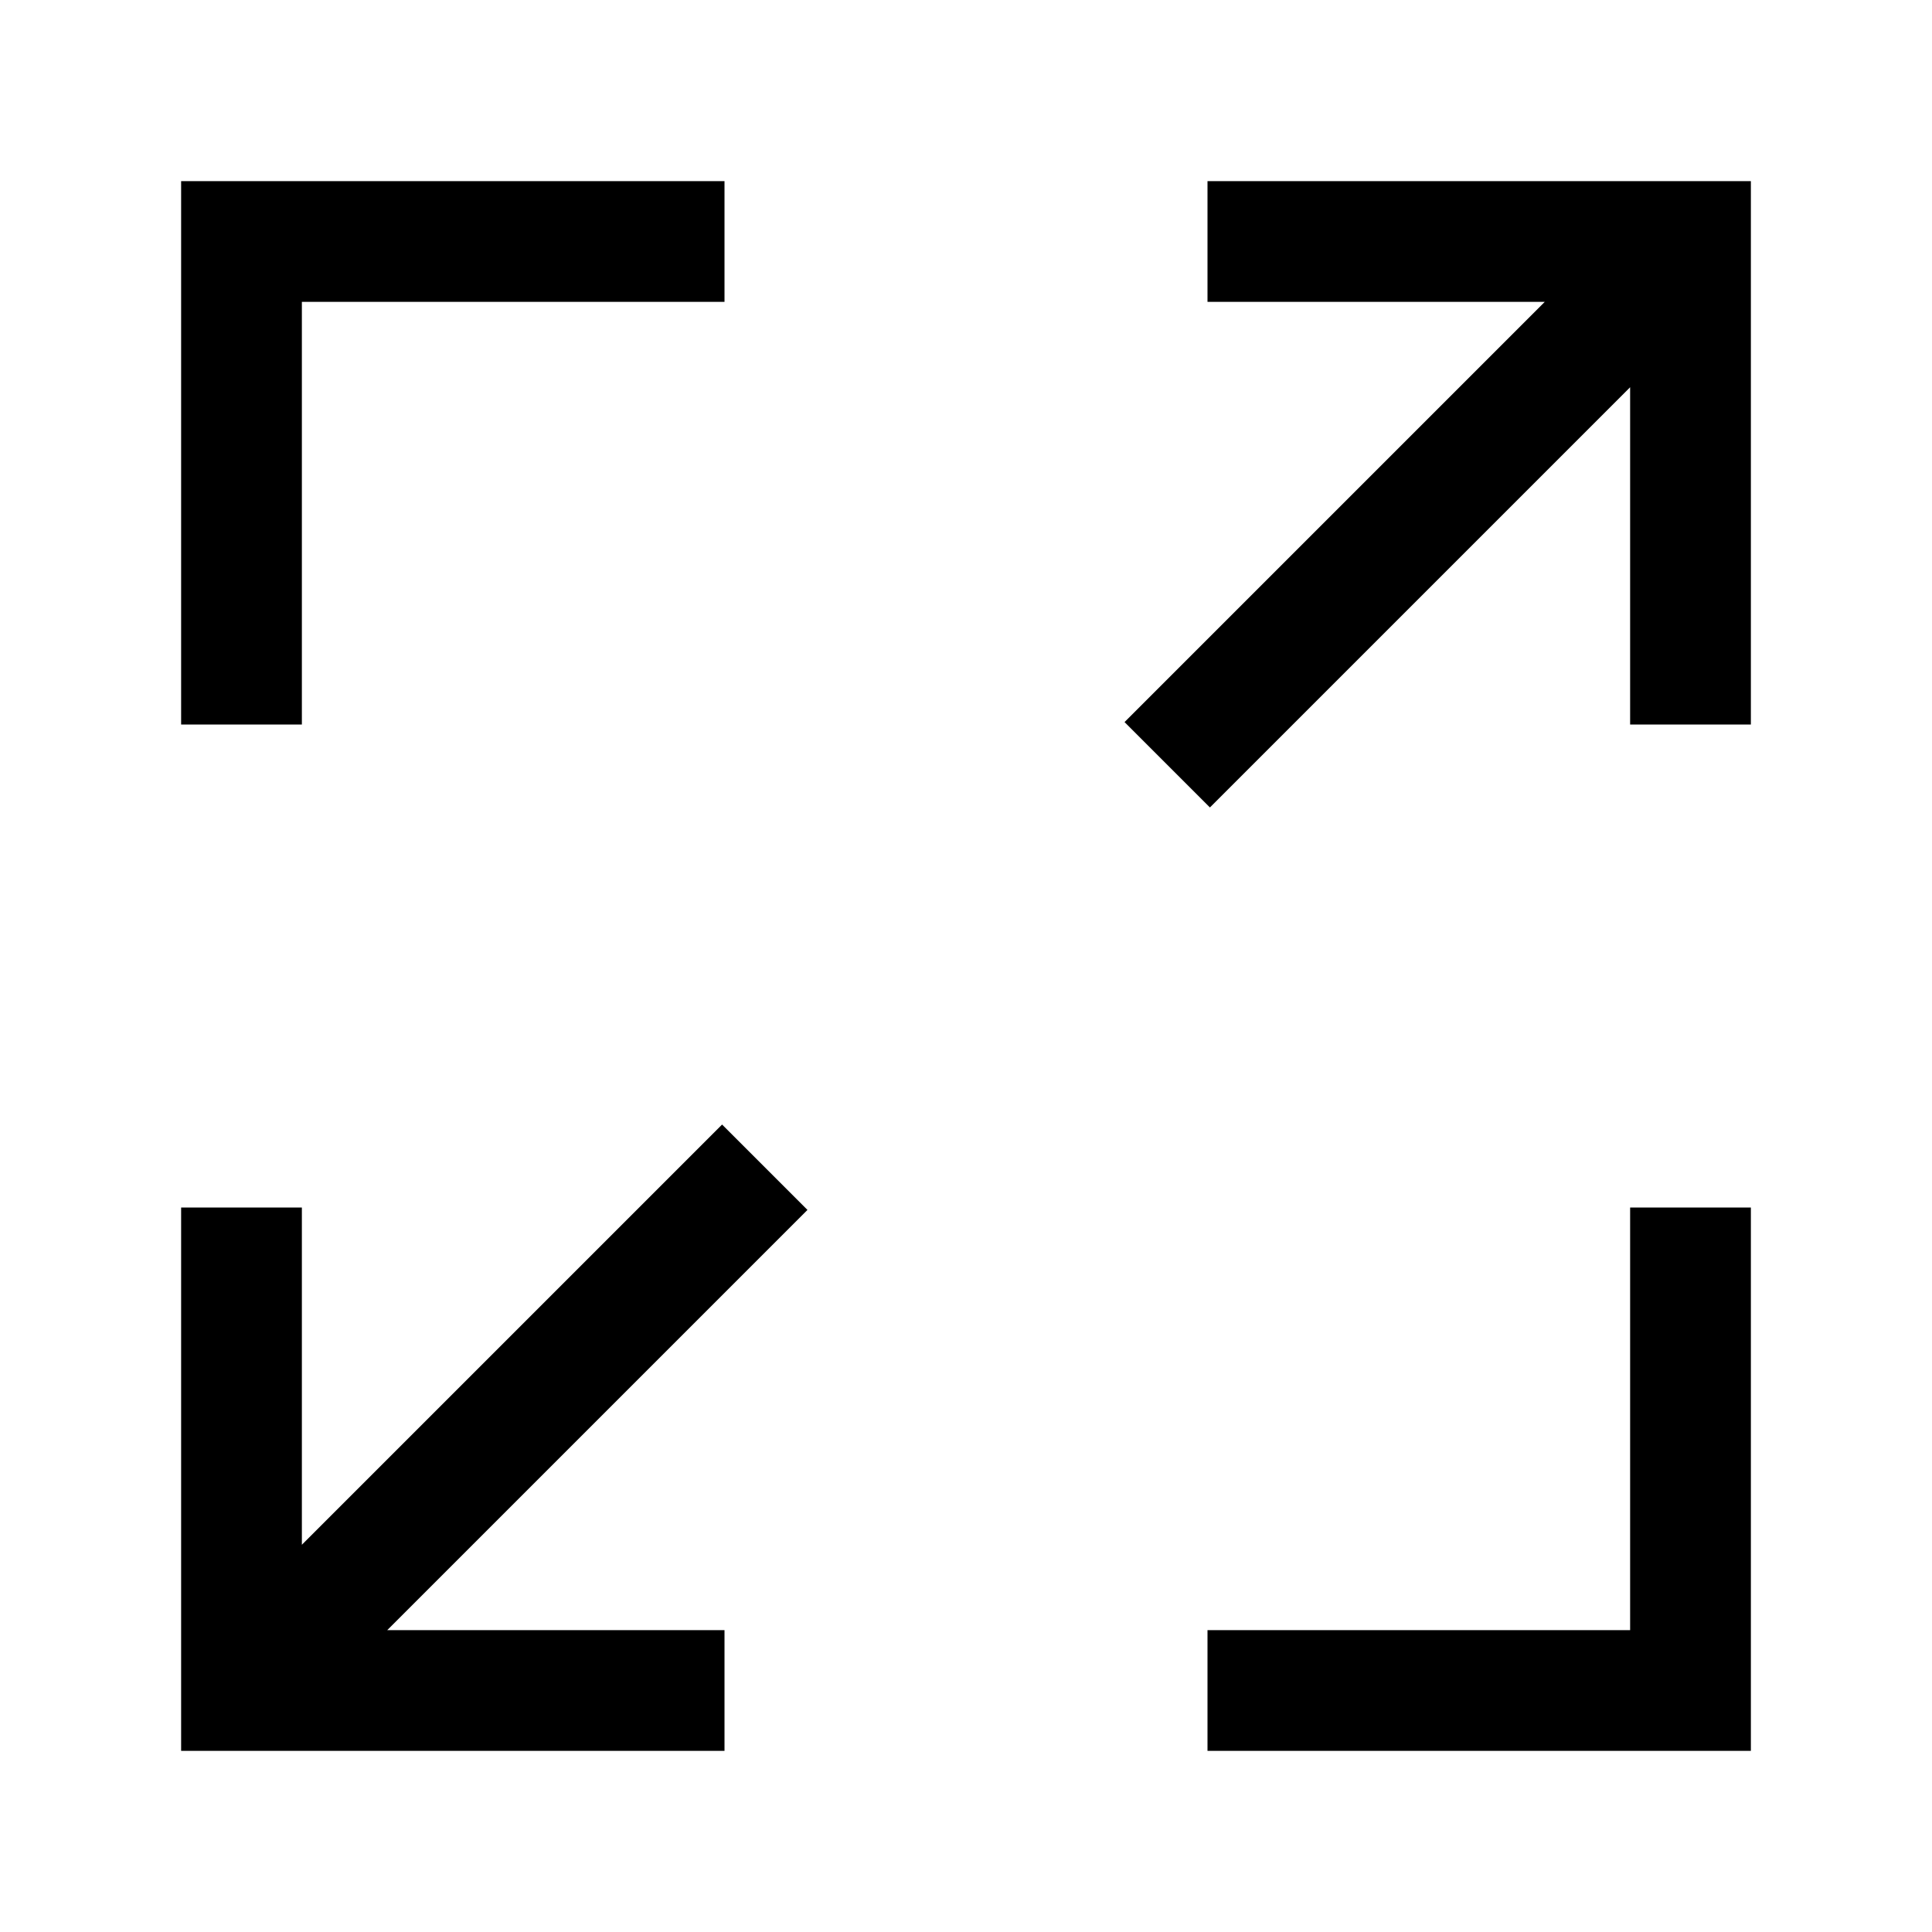 <?xml version="1.0" encoding="UTF-8"?>
<svg xmlns="http://www.w3.org/2000/svg" width="32" height="32" viewBox="0 0 32 32" fill="none">
  <path d="M13.374 20.04L6.414 27H12V29H3V20H5V25.586L11.96 18.626L13.374 20.04ZM29 29H20V27H27V20H29V29ZM29 12H27V6.414L20.04 13.374L18.626 11.96L25.586 5H20V3H29V12ZM12 5H5V12H3V3H12V5Z" fill="black"></path>
</svg>
